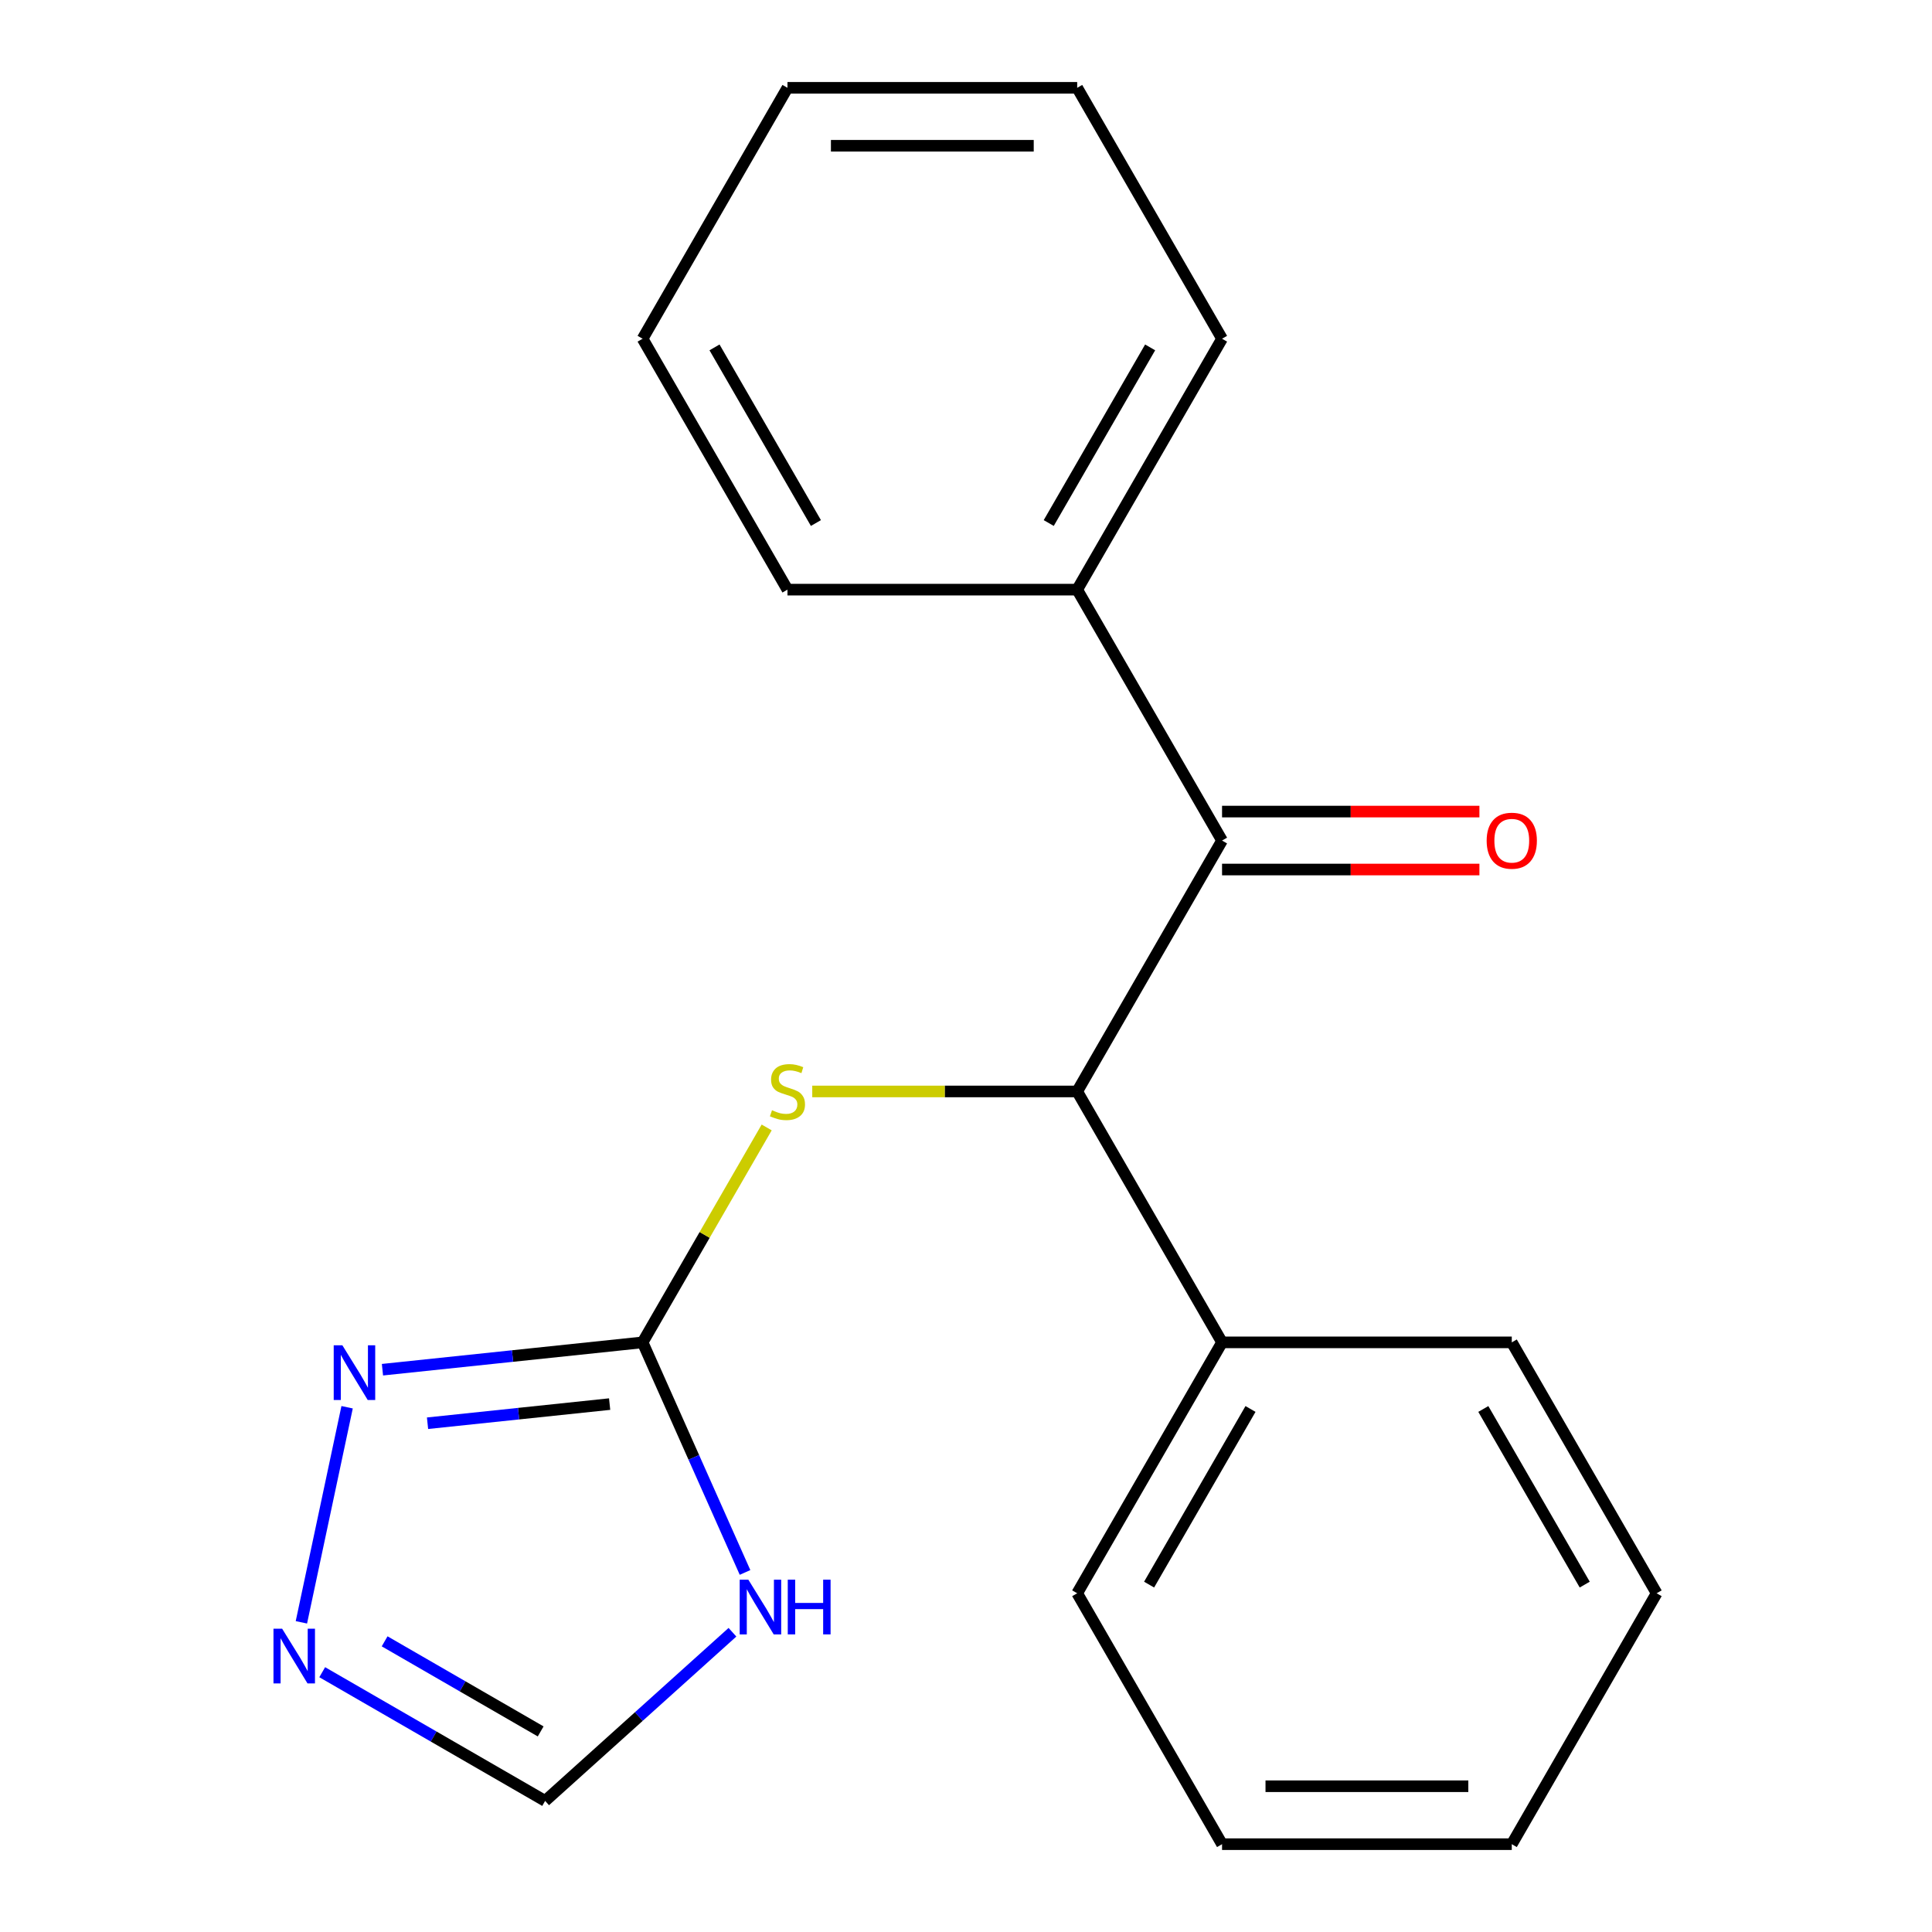 <?xml version='1.0' encoding='iso-8859-1'?>
<svg version='1.1' baseProfile='full'
              xmlns='http://www.w3.org/2000/svg'
                      xmlns:rdkit='http://www.rdkit.org/xml'
                      xmlns:xlink='http://www.w3.org/1999/xlink'
                  xml:space='preserve'
width='1000px' height='1000px' viewBox='0 0 1000 1000'>
<!-- END OF HEADER -->
<rect style='opacity:1.0;fill:#FFFFFF;stroke:none' width='1000' height='1000' x='0' y='0'> </rect>
<path class='bond-0' d='M 332.609,694.805 L 359.12,754.349' style='fill:none;fill-rule:evenodd;stroke:#000000;stroke-width:6px;stroke-linecap:butt;stroke-linejoin:miter;stroke-opacity:1' />
<path class='bond-0' d='M 359.12,754.349 L 385.63,813.892' style='fill:none;fill-rule:evenodd;stroke:#0000FF;stroke-width:6px;stroke-linecap:butt;stroke-linejoin:miter;stroke-opacity:1' />
<path class='bond-1' d='M 332.609,694.805 L 265.284,701.881' style='fill:none;fill-rule:evenodd;stroke:#000000;stroke-width:6px;stroke-linecap:butt;stroke-linejoin:miter;stroke-opacity:1' />
<path class='bond-1' d='M 265.284,701.881 L 197.958,708.958' style='fill:none;fill-rule:evenodd;stroke:#0000FF;stroke-width:6px;stroke-linecap:butt;stroke-linejoin:miter;stroke-opacity:1' />
<path class='bond-1' d='M 315.546,726.756 L 268.419,731.709' style='fill:none;fill-rule:evenodd;stroke:#000000;stroke-width:6px;stroke-linecap:butt;stroke-linejoin:miter;stroke-opacity:1' />
<path class='bond-1' d='M 268.419,731.709 L 221.291,736.663' style='fill:none;fill-rule:evenodd;stroke:#0000FF;stroke-width:6px;stroke-linecap:butt;stroke-linejoin:miter;stroke-opacity:1' />
<path class='bond-5' d='M 332.609,694.805 L 364.722,639.185' style='fill:none;fill-rule:evenodd;stroke:#000000;stroke-width:6px;stroke-linecap:butt;stroke-linejoin:miter;stroke-opacity:1' />
<path class='bond-5' d='M 364.722,639.185 L 396.834,583.564' style='fill:none;fill-rule:evenodd;stroke:#CCCC00;stroke-width:6px;stroke-linecap:butt;stroke-linejoin:miter;stroke-opacity:1' />
<path class='bond-6' d='M 379.115,844.847 L 330.638,888.496' style='fill:none;fill-rule:evenodd;stroke:#0000FF;stroke-width:6px;stroke-linecap:butt;stroke-linejoin:miter;stroke-opacity:1' />
<path class='bond-6' d='M 330.638,888.496 L 282.161,932.145' style='fill:none;fill-rule:evenodd;stroke:#000000;stroke-width:6px;stroke-linecap:butt;stroke-linejoin:miter;stroke-opacity:1' />
<path class='bond-4' d='M 179.663,728.389 L 156,839.713' style='fill:none;fill-rule:evenodd;stroke:#0000FF;stroke-width:6px;stroke-linecap:butt;stroke-linejoin:miter;stroke-opacity:1' />
<path class='bond-2' d='M 557.551,564.935 L 488.985,564.935' style='fill:none;fill-rule:evenodd;stroke:#000000;stroke-width:6px;stroke-linecap:butt;stroke-linejoin:miter;stroke-opacity:1' />
<path class='bond-2' d='M 488.985,564.935 L 420.419,564.935' style='fill:none;fill-rule:evenodd;stroke:#CCCC00;stroke-width:6px;stroke-linecap:butt;stroke-linejoin:miter;stroke-opacity:1' />
<path class='bond-3' d='M 557.551,564.935 L 632.531,435.065' style='fill:none;fill-rule:evenodd;stroke:#000000;stroke-width:6px;stroke-linecap:butt;stroke-linejoin:miter;stroke-opacity:1' />
<path class='bond-9' d='M 557.551,564.935 L 632.531,694.805' style='fill:none;fill-rule:evenodd;stroke:#000000;stroke-width:6px;stroke-linecap:butt;stroke-linejoin:miter;stroke-opacity:1' />
<path class='bond-7' d='M 632.531,450.061 L 699.137,450.061' style='fill:none;fill-rule:evenodd;stroke:#000000;stroke-width:6px;stroke-linecap:butt;stroke-linejoin:miter;stroke-opacity:1' />
<path class='bond-7' d='M 699.137,450.061 L 765.743,450.061' style='fill:none;fill-rule:evenodd;stroke:#FF0000;stroke-width:6px;stroke-linecap:butt;stroke-linejoin:miter;stroke-opacity:1' />
<path class='bond-7' d='M 632.531,420.069 L 699.137,420.069' style='fill:none;fill-rule:evenodd;stroke:#000000;stroke-width:6px;stroke-linecap:butt;stroke-linejoin:miter;stroke-opacity:1' />
<path class='bond-7' d='M 699.137,420.069 L 765.743,420.069' style='fill:none;fill-rule:evenodd;stroke:#FF0000;stroke-width:6px;stroke-linecap:butt;stroke-linejoin:miter;stroke-opacity:1' />
<path class='bond-8' d='M 632.531,435.065 L 557.551,305.195' style='fill:none;fill-rule:evenodd;stroke:#000000;stroke-width:6px;stroke-linecap:butt;stroke-linejoin:miter;stroke-opacity:1' />
<path class='bond-20' d='M 166.78,865.53 L 224.47,898.837' style='fill:none;fill-rule:evenodd;stroke:#0000FF;stroke-width:6px;stroke-linecap:butt;stroke-linejoin:miter;stroke-opacity:1' />
<path class='bond-20' d='M 224.47,898.837 L 282.161,932.145' style='fill:none;fill-rule:evenodd;stroke:#000000;stroke-width:6px;stroke-linecap:butt;stroke-linejoin:miter;stroke-opacity:1' />
<path class='bond-20' d='M 199.083,849.548 L 239.466,872.863' style='fill:none;fill-rule:evenodd;stroke:#0000FF;stroke-width:6px;stroke-linecap:butt;stroke-linejoin:miter;stroke-opacity:1' />
<path class='bond-20' d='M 239.466,872.863 L 279.85,896.179' style='fill:none;fill-rule:evenodd;stroke:#000000;stroke-width:6px;stroke-linecap:butt;stroke-linejoin:miter;stroke-opacity:1' />
<path class='bond-10' d='M 557.551,305.195 L 632.531,175.325' style='fill:none;fill-rule:evenodd;stroke:#000000;stroke-width:6px;stroke-linecap:butt;stroke-linejoin:miter;stroke-opacity:1' />
<path class='bond-10' d='M 542.824,270.718 L 595.31,179.809' style='fill:none;fill-rule:evenodd;stroke:#000000;stroke-width:6px;stroke-linecap:butt;stroke-linejoin:miter;stroke-opacity:1' />
<path class='bond-11' d='M 557.551,305.195 L 407.59,305.195' style='fill:none;fill-rule:evenodd;stroke:#000000;stroke-width:6px;stroke-linecap:butt;stroke-linejoin:miter;stroke-opacity:1' />
<path class='bond-12' d='M 632.531,694.805 L 557.551,824.675' style='fill:none;fill-rule:evenodd;stroke:#000000;stroke-width:6px;stroke-linecap:butt;stroke-linejoin:miter;stroke-opacity:1' />
<path class='bond-12' d='M 647.258,729.282 L 594.772,820.191' style='fill:none;fill-rule:evenodd;stroke:#000000;stroke-width:6px;stroke-linecap:butt;stroke-linejoin:miter;stroke-opacity:1' />
<path class='bond-13' d='M 632.531,694.805 L 782.492,694.805' style='fill:none;fill-rule:evenodd;stroke:#000000;stroke-width:6px;stroke-linecap:butt;stroke-linejoin:miter;stroke-opacity:1' />
<path class='bond-17' d='M 632.531,175.325 L 557.551,45.455' style='fill:none;fill-rule:evenodd;stroke:#000000;stroke-width:6px;stroke-linecap:butt;stroke-linejoin:miter;stroke-opacity:1' />
<path class='bond-16' d='M 407.59,305.195 L 332.609,175.325' style='fill:none;fill-rule:evenodd;stroke:#000000;stroke-width:6px;stroke-linecap:butt;stroke-linejoin:miter;stroke-opacity:1' />
<path class='bond-16' d='M 422.317,270.718 L 369.83,179.809' style='fill:none;fill-rule:evenodd;stroke:#000000;stroke-width:6px;stroke-linecap:butt;stroke-linejoin:miter;stroke-opacity:1' />
<path class='bond-15' d='M 557.551,824.675 L 632.531,954.545' style='fill:none;fill-rule:evenodd;stroke:#000000;stroke-width:6px;stroke-linecap:butt;stroke-linejoin:miter;stroke-opacity:1' />
<path class='bond-14' d='M 782.492,694.805 L 857.473,824.675' style='fill:none;fill-rule:evenodd;stroke:#000000;stroke-width:6px;stroke-linecap:butt;stroke-linejoin:miter;stroke-opacity:1' />
<path class='bond-14' d='M 767.765,729.282 L 820.252,820.191' style='fill:none;fill-rule:evenodd;stroke:#000000;stroke-width:6px;stroke-linecap:butt;stroke-linejoin:miter;stroke-opacity:1' />
<path class='bond-19' d='M 857.473,824.675 L 782.492,954.545' style='fill:none;fill-rule:evenodd;stroke:#000000;stroke-width:6px;stroke-linecap:butt;stroke-linejoin:miter;stroke-opacity:1' />
<path class='bond-21' d='M 632.531,954.545 L 782.492,954.545' style='fill:none;fill-rule:evenodd;stroke:#000000;stroke-width:6px;stroke-linecap:butt;stroke-linejoin:miter;stroke-opacity:1' />
<path class='bond-21' d='M 655.025,924.553 L 759.998,924.553' style='fill:none;fill-rule:evenodd;stroke:#000000;stroke-width:6px;stroke-linecap:butt;stroke-linejoin:miter;stroke-opacity:1' />
<path class='bond-18' d='M 332.609,175.325 L 407.59,45.455' style='fill:none;fill-rule:evenodd;stroke:#000000;stroke-width:6px;stroke-linecap:butt;stroke-linejoin:miter;stroke-opacity:1' />
<path class='bond-22' d='M 557.551,45.455 L 407.59,45.455' style='fill:none;fill-rule:evenodd;stroke:#000000;stroke-width:6px;stroke-linecap:butt;stroke-linejoin:miter;stroke-opacity:1' />
<path class='bond-22' d='M 535.057,75.447 L 430.084,75.447' style='fill:none;fill-rule:evenodd;stroke:#000000;stroke-width:6px;stroke-linecap:butt;stroke-linejoin:miter;stroke-opacity:1' />
<path  class='atom-1' d='M 387.344 817.641
L 396.624 832.641
Q 397.544 834.121, 399.024 836.801
Q 400.504 839.481, 400.584 839.641
L 400.584 817.641
L 404.344 817.641
L 404.344 845.961
L 400.464 845.961
L 390.504 829.561
Q 389.344 827.641, 388.104 825.441
Q 386.904 823.241, 386.544 822.561
L 386.544 845.961
L 382.864 845.961
L 382.864 817.641
L 387.344 817.641
' fill='#0000FF'/>
<path  class='atom-1' d='M 407.744 817.641
L 411.584 817.641
L 411.584 829.681
L 426.064 829.681
L 426.064 817.641
L 429.904 817.641
L 429.904 845.961
L 426.064 845.961
L 426.064 832.881
L 411.584 832.881
L 411.584 845.961
L 407.744 845.961
L 407.744 817.641
' fill='#0000FF'/>
<path  class='atom-2' d='M 177.209 696.32
L 186.489 711.32
Q 187.409 712.8, 188.889 715.48
Q 190.369 718.16, 190.449 718.32
L 190.449 696.32
L 194.209 696.32
L 194.209 724.64
L 190.329 724.64
L 180.369 708.24
Q 179.209 706.32, 177.969 704.12
Q 176.769 701.92, 176.409 701.24
L 176.409 724.64
L 172.729 724.64
L 172.729 696.32
L 177.209 696.32
' fill='#0000FF'/>
<path  class='atom-5' d='M 146.031 843.004
L 155.311 858.004
Q 156.231 859.484, 157.711 862.164
Q 159.191 864.844, 159.271 865.004
L 159.271 843.004
L 163.031 843.004
L 163.031 871.324
L 159.151 871.324
L 149.191 854.924
Q 148.031 853.004, 146.791 850.804
Q 145.591 848.604, 145.231 847.924
L 145.231 871.324
L 141.551 871.324
L 141.551 843.004
L 146.031 843.004
' fill='#0000FF'/>
<path  class='atom-6' d='M 399.59 574.655
Q 399.91 574.775, 401.23 575.335
Q 402.55 575.895, 403.99 576.255
Q 405.47 576.575, 406.91 576.575
Q 409.59 576.575, 411.15 575.295
Q 412.71 573.975, 412.71 571.695
Q 412.71 570.135, 411.91 569.175
Q 411.15 568.215, 409.95 567.695
Q 408.75 567.175, 406.75 566.575
Q 404.23 565.815, 402.71 565.095
Q 401.23 564.375, 400.15 562.855
Q 399.11 561.335, 399.11 558.775
Q 399.11 555.215, 401.51 553.015
Q 403.95 550.815, 408.75 550.815
Q 412.03 550.815, 415.75 552.375
L 414.83 555.455
Q 411.43 554.055, 408.87 554.055
Q 406.11 554.055, 404.59 555.215
Q 403.07 556.335, 403.11 558.295
Q 403.11 559.815, 403.87 560.735
Q 404.67 561.655, 405.79 562.175
Q 406.95 562.695, 408.87 563.295
Q 411.43 564.095, 412.95 564.895
Q 414.47 565.695, 415.55 567.335
Q 416.67 568.935, 416.67 571.695
Q 416.67 575.615, 414.03 577.735
Q 411.43 579.815, 407.07 579.815
Q 404.55 579.815, 402.63 579.255
Q 400.75 578.735, 398.51 577.815
L 399.59 574.655
' fill='#CCCC00'/>
<path  class='atom-8' d='M 769.492 435.145
Q 769.492 428.345, 772.852 424.545
Q 776.212 420.745, 782.492 420.745
Q 788.772 420.745, 792.132 424.545
Q 795.492 428.345, 795.492 435.145
Q 795.492 442.025, 792.092 445.945
Q 788.692 449.825, 782.492 449.825
Q 776.252 449.825, 772.852 445.945
Q 769.492 442.065, 769.492 435.145
M 782.492 446.625
Q 786.812 446.625, 789.132 443.745
Q 791.492 440.825, 791.492 435.145
Q 791.492 429.585, 789.132 426.785
Q 786.812 423.945, 782.492 423.945
Q 778.172 423.945, 775.812 426.745
Q 773.492 429.545, 773.492 435.145
Q 773.492 440.865, 775.812 443.745
Q 778.172 446.625, 782.492 446.625
' fill='#FF0000'/>
</svg>
